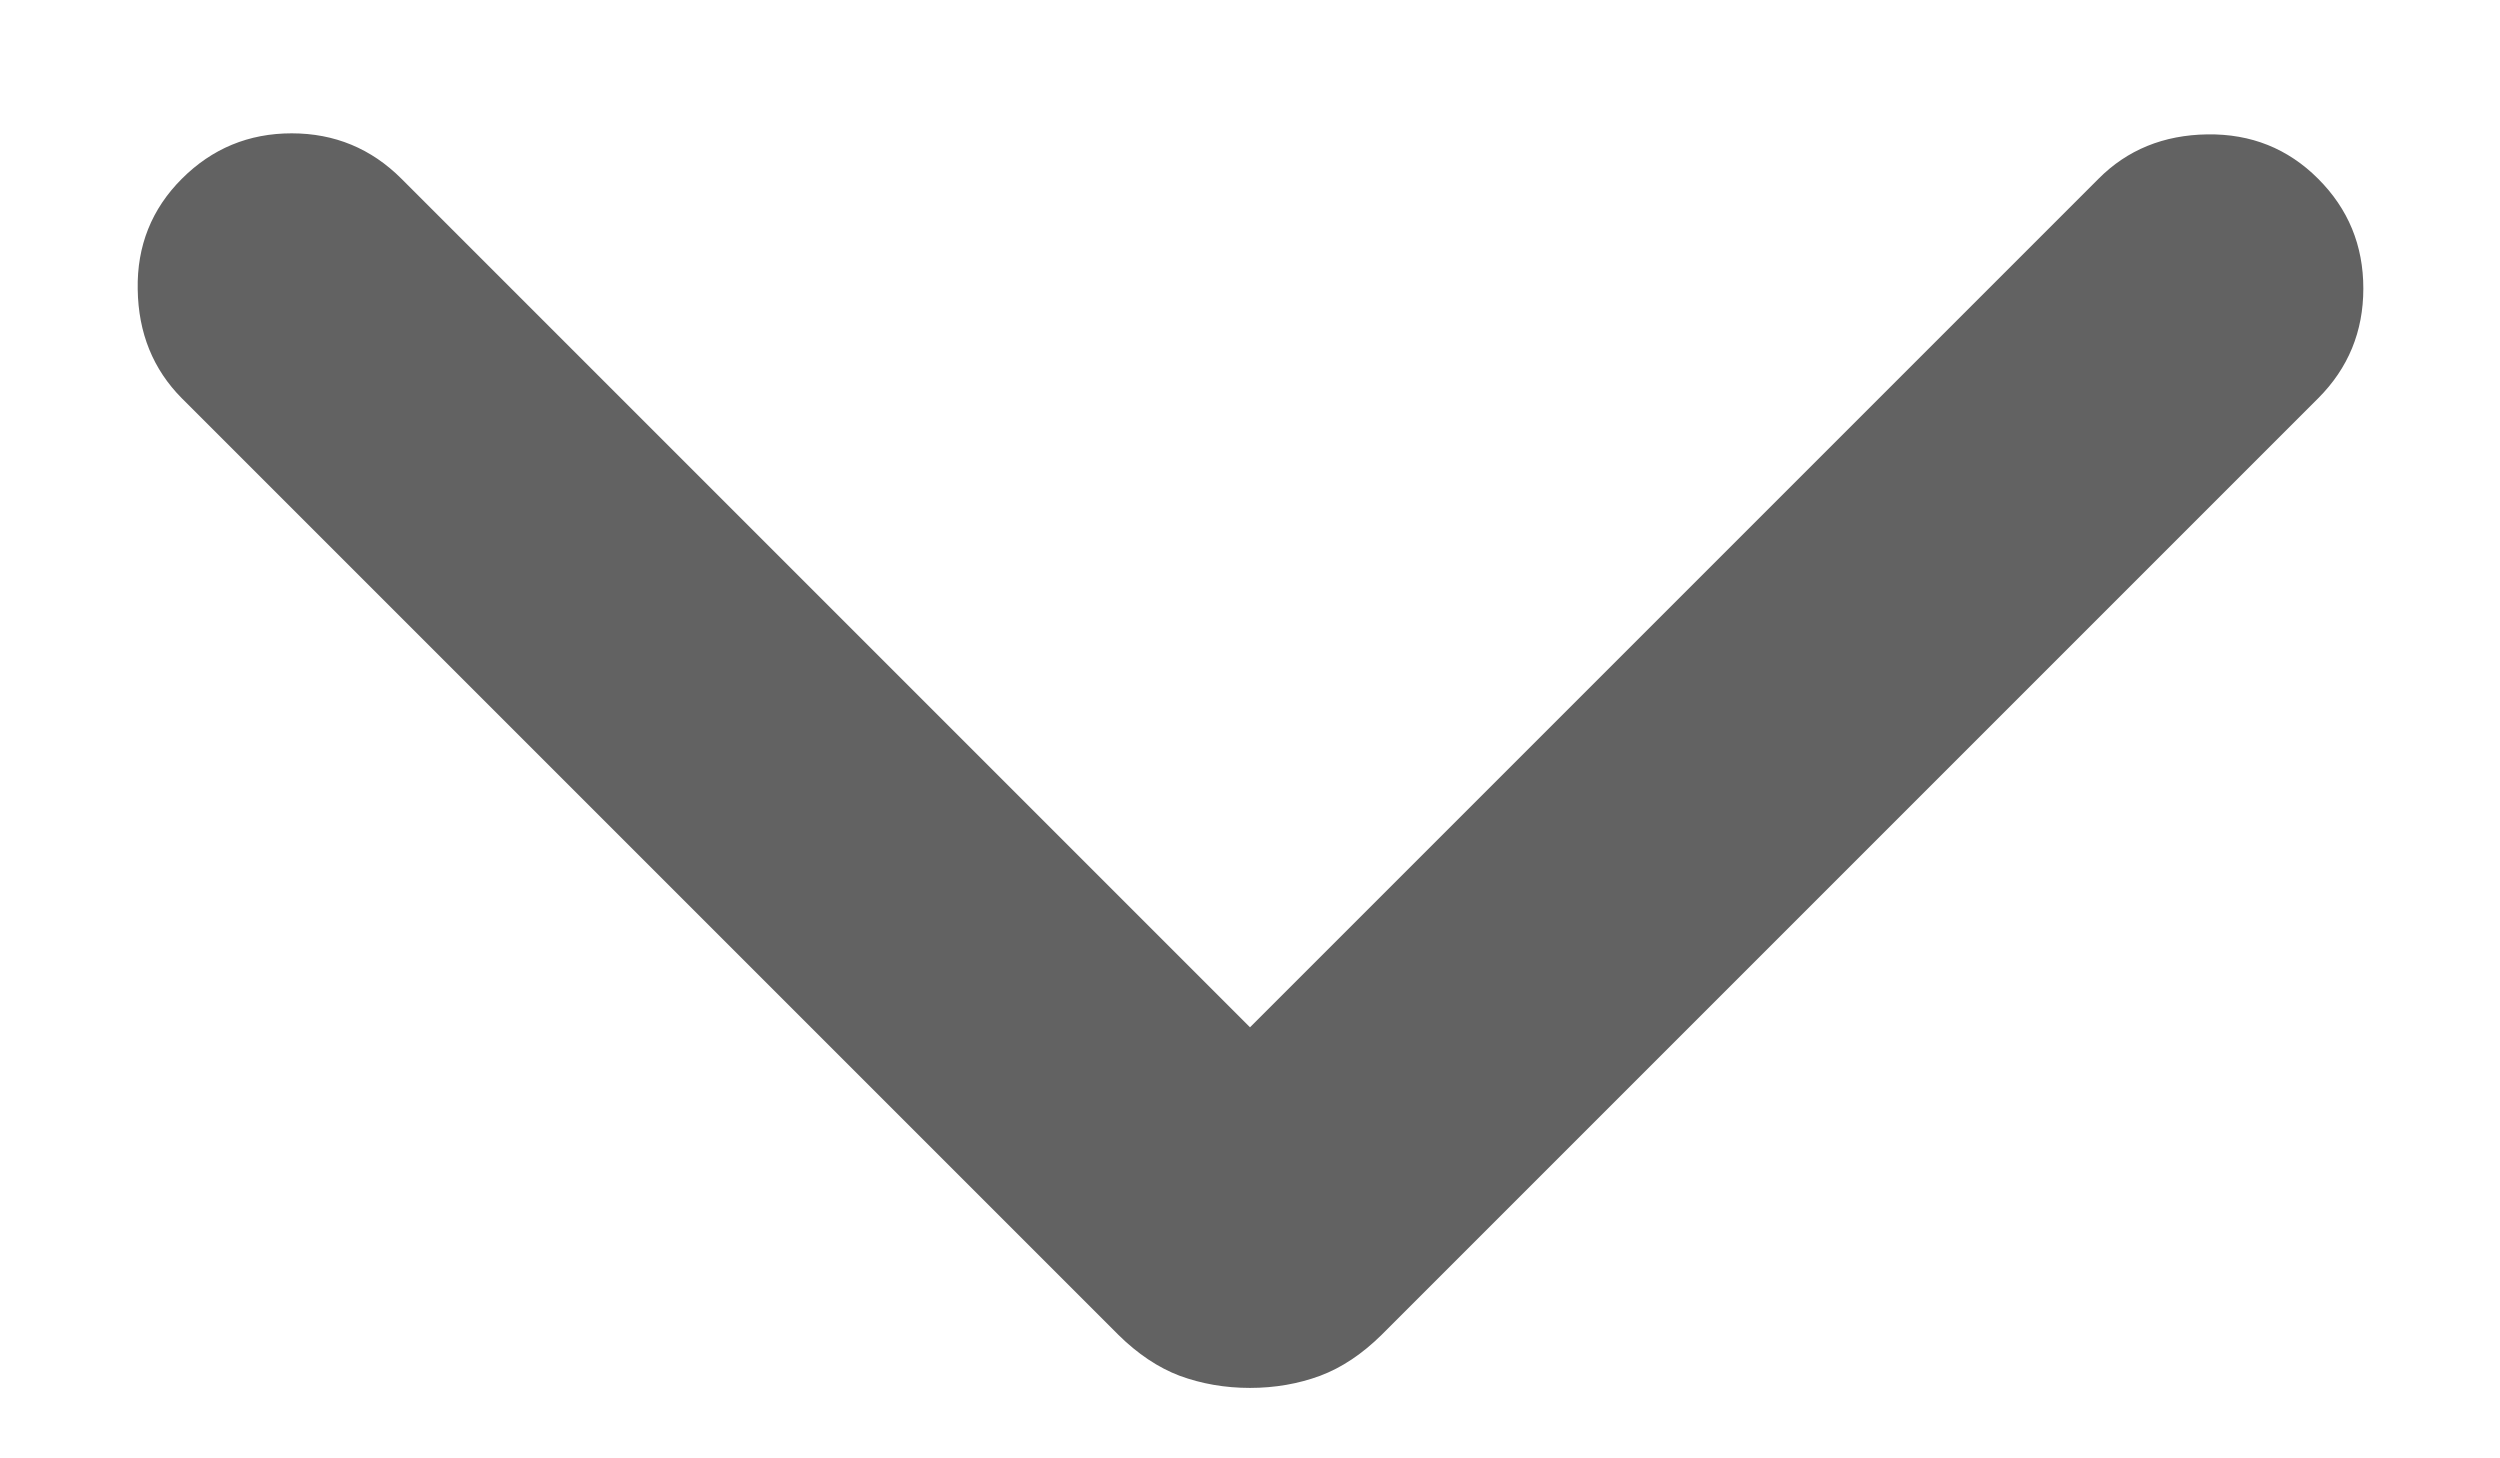 <svg width="12" height="7" viewBox="0 0 12 7" fill="none" xmlns="http://www.w3.org/2000/svg">
<path d="M6 6.662C5.879 6.662 5.767 6.642 5.663 6.604C5.56 6.565 5.461 6.499 5.367 6.406L0.873 1.912C0.735 1.773 0.664 1.599 0.661 1.389C0.657 1.18 0.728 1.003 0.873 0.858C1.018 0.713 1.194 0.64 1.4 0.64C1.606 0.64 1.782 0.713 1.927 0.858L6 4.931L10.073 0.858C10.211 0.719 10.386 0.648 10.595 0.645C10.805 0.642 10.982 0.713 11.127 0.858C11.272 1.003 11.344 1.178 11.344 1.385C11.344 1.591 11.272 1.767 11.127 1.912L6.633 6.406C6.539 6.499 6.44 6.565 6.336 6.604C6.233 6.642 6.12 6.662 6 6.662Z" fill="#626262"/>
</svg>
